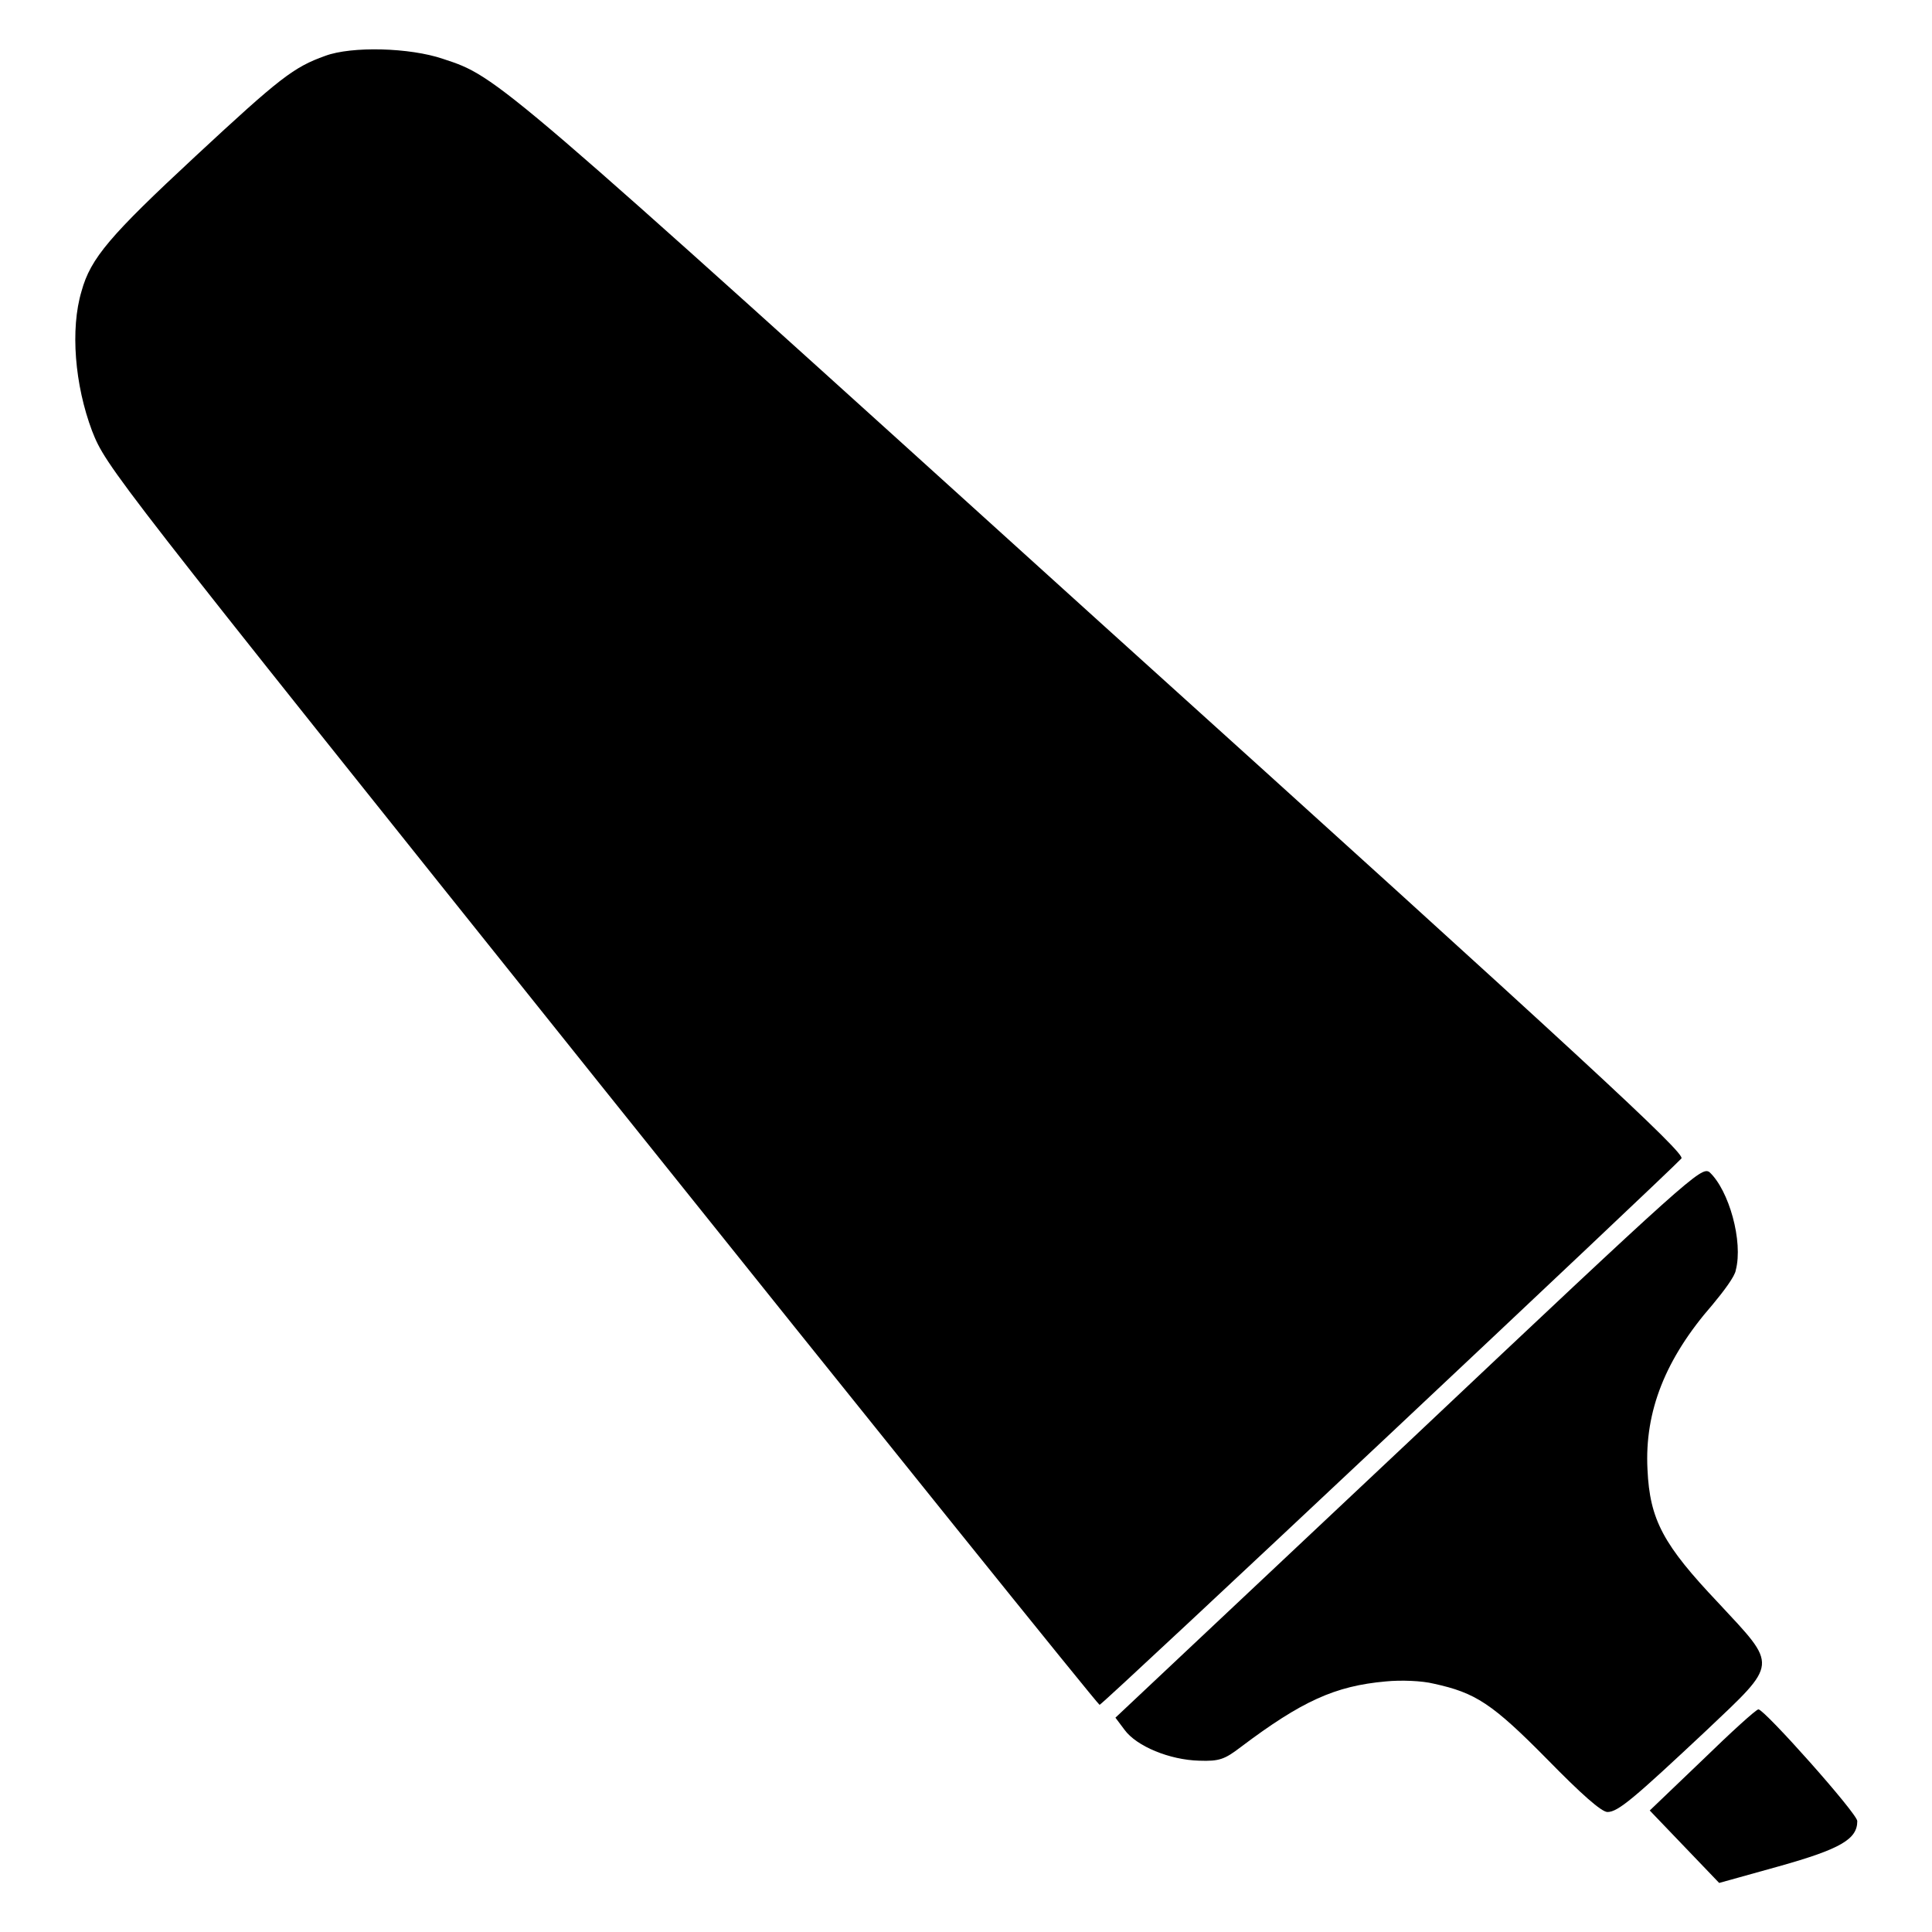 <?xml version="1.0" encoding="utf-8"?>
<!-- Svg Vector Icons : http://www.onlinewebfonts.com/icon -->
<!DOCTYPE svg PUBLIC "-//W3C//DTD SVG 1.1//EN" "http://www.w3.org/Graphics/SVG/1.1/DTD/svg11.dtd">
<svg version="1.1" xmlns="http://www.w3.org/2000/svg" xmlns:xlink="http://www.w3.org/1999/xlink" x="0px" y="0px" viewBox="0 0 256 256" enable-background="new 0 0 256 256" xml:space="preserve">
<g><g><g><path fill="#000000" d="M43.1,7.4c-4.2,1.5-6,2.9-17.2,13.3C14.6,31.2,12,34.2,10.8,38.6C9.3,43.6,9.9,51,12.2,57.1c1.9,4.8,2.3,5.3,67.5,86.8c36.1,45.1,65.8,82,66,82c0.3,0.1,75.8-70.9,77.1-72.4c0.5-0.7-12.2-12.5-77-71C65.5,9.8,66,10.2,58.7,7.8C54.3,6.3,46.6,6.1,43.1,7.4z"/><path fill="#000000" d="M186.6,191.1l-38.8,36.5l1.2,1.6c1.6,2.2,6,4,9.9,4.1c2.7,0.1,3.4-0.2,5.5-1.8c8.1-6.1,12.5-8.1,19.2-8.7c2-0.2,4.8-0.1,6.4,0.3c5.5,1.2,7.7,2.6,15,10c4.5,4.6,7.2,7,8,7c1.4,0,3.5-1.8,13.1-10.8c9.6-9.1,9.5-8.4,1.6-16.9c-7.3-7.7-9.1-11-9.4-17.7c-0.4-7.7,2.4-14.7,8.6-21.8c1.5-1.8,3-3.8,3.1-4.6c1-3.8-0.9-10.6-3.5-13C225.4,154.6,224,155.8,186.6,191.1z"/><path fill="#000000" d="M225.6,233.2l-7,6.7l4.6,4.8l4.6,4.8l7.9-2.2c8.2-2.3,10.4-3.6,10.4-6c0-1-12.3-14.8-13.1-14.8C232.7,226.5,229.4,229.5,225.6,233.2z"/></g></g></g>
</svg>